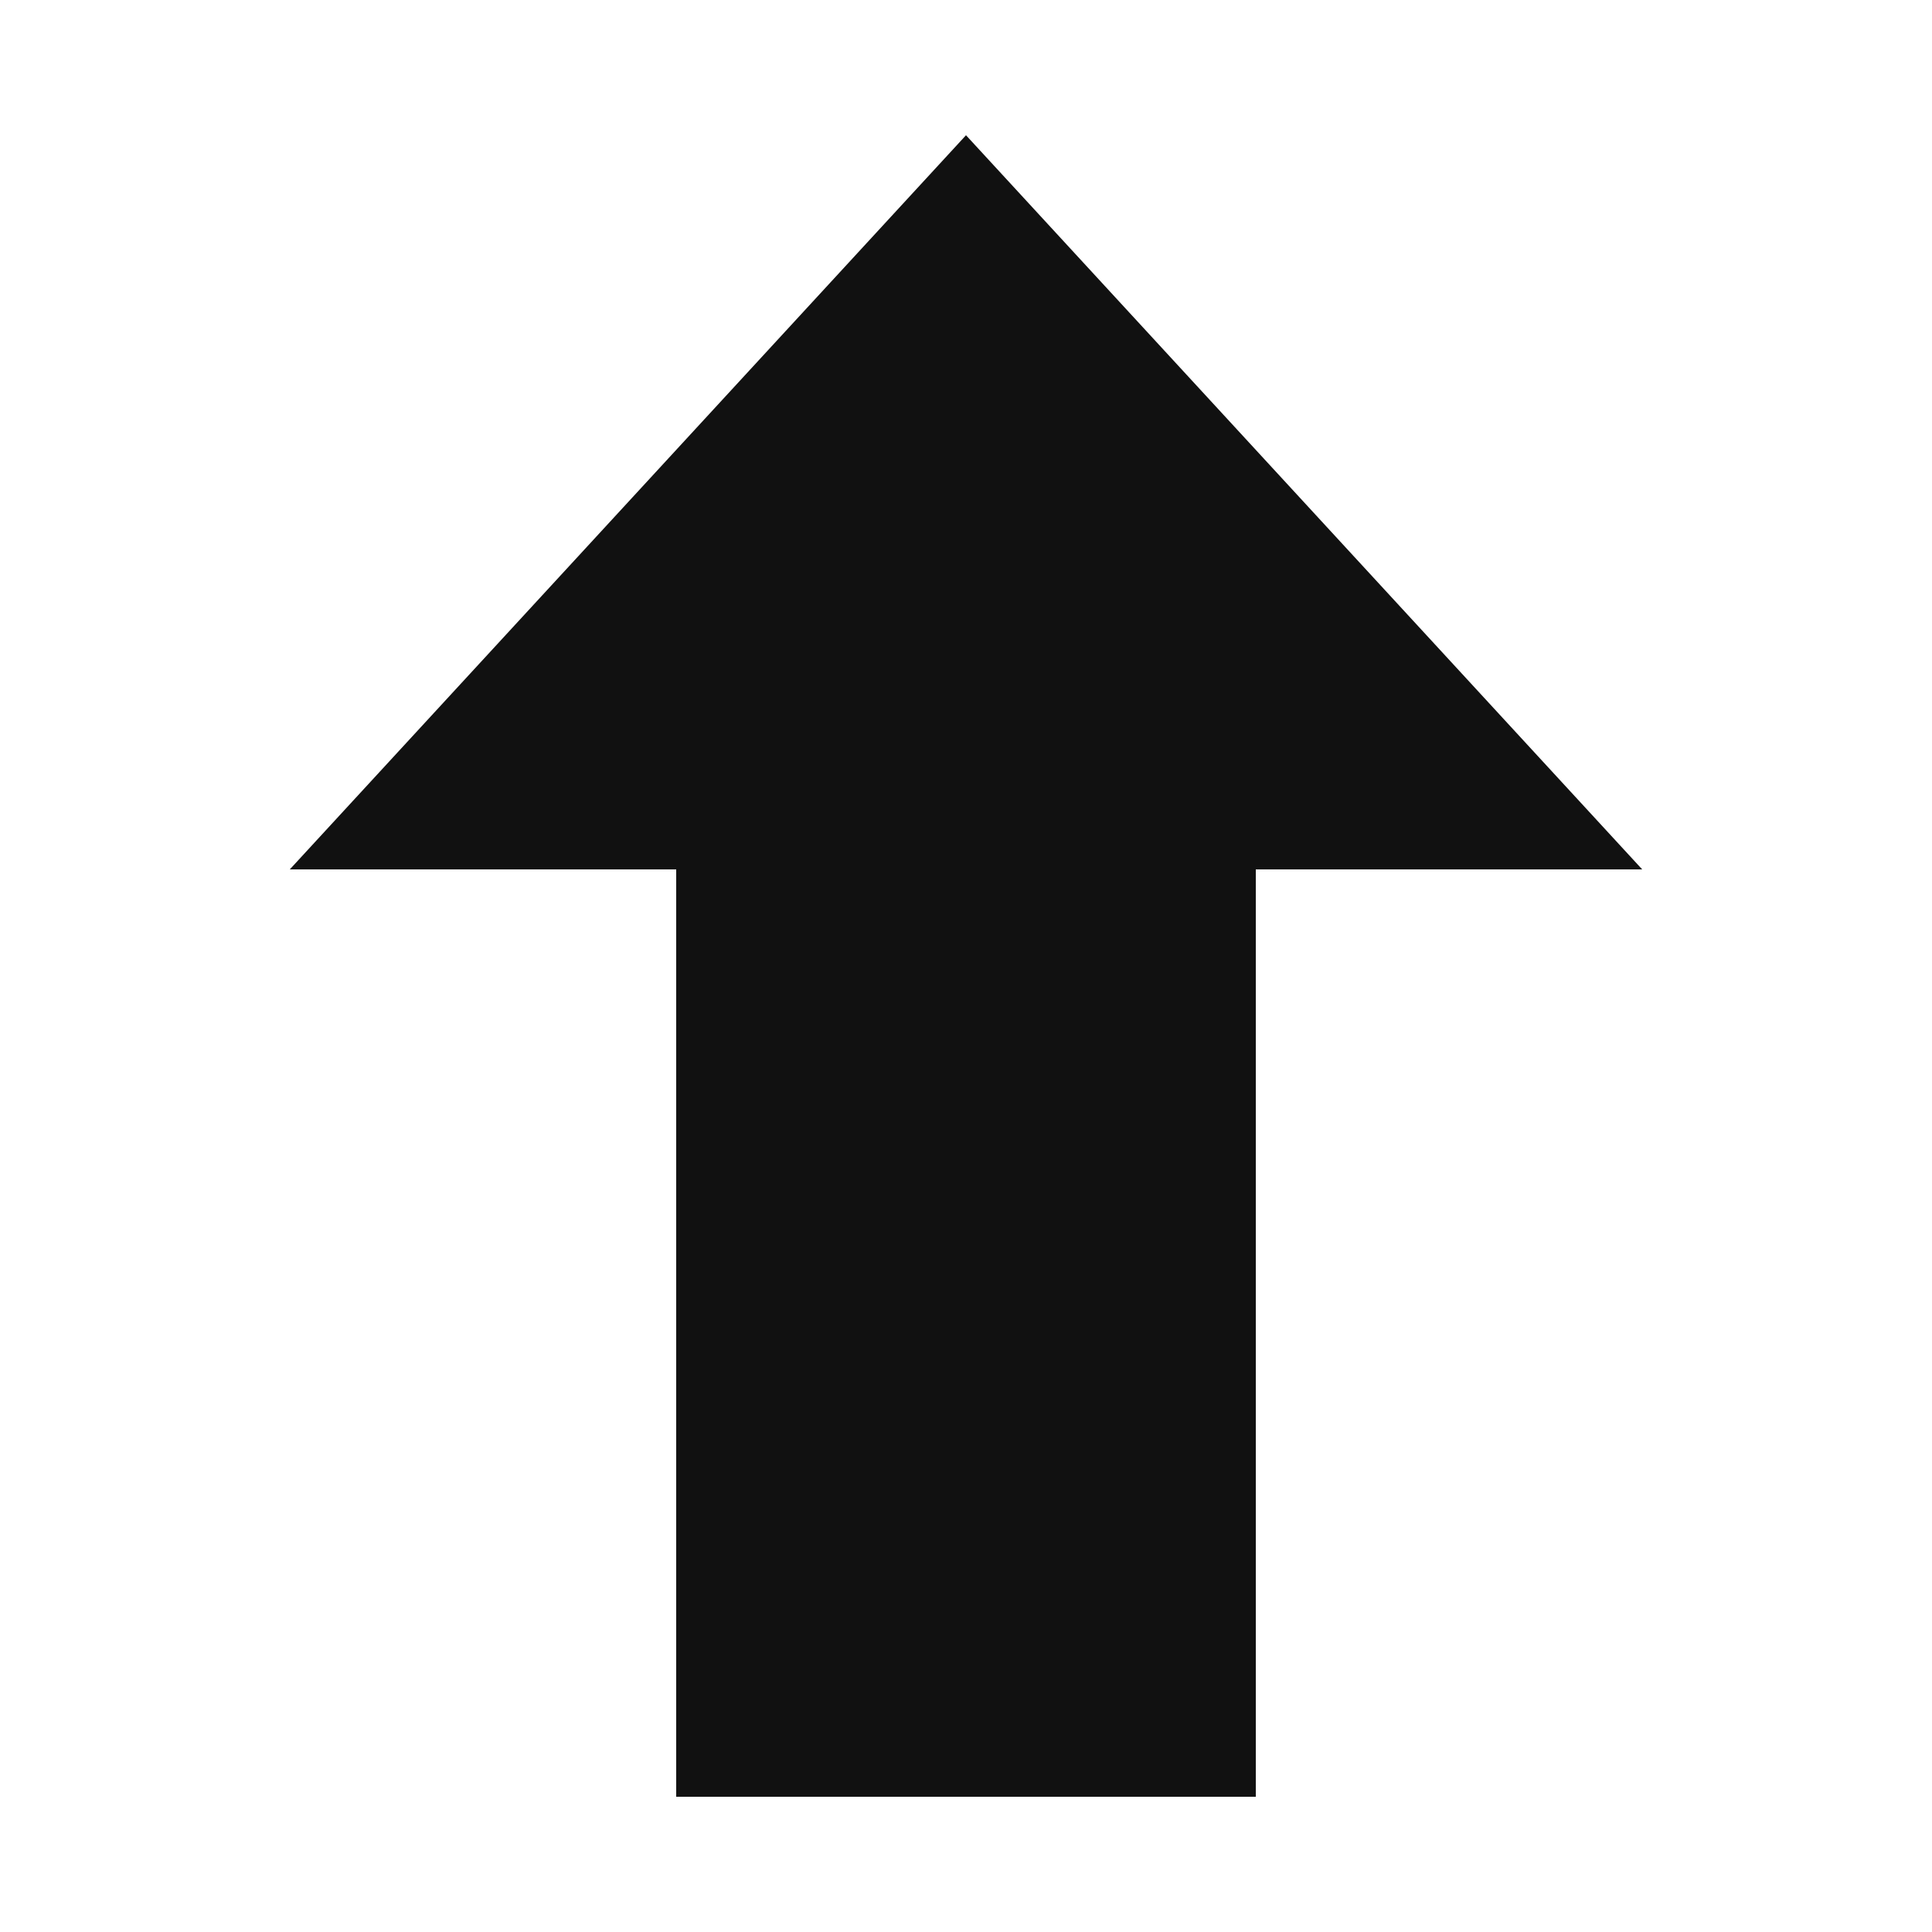 <svg xmlns="http://www.w3.org/2000/svg" viewBox="0 0 1000 1000" width="32" height="32">
	<g fill="#111111">
	<polygon points="350 930 650 930 650 450 850 450 500 70 150 450 350 450" />
	</g>
</svg>
